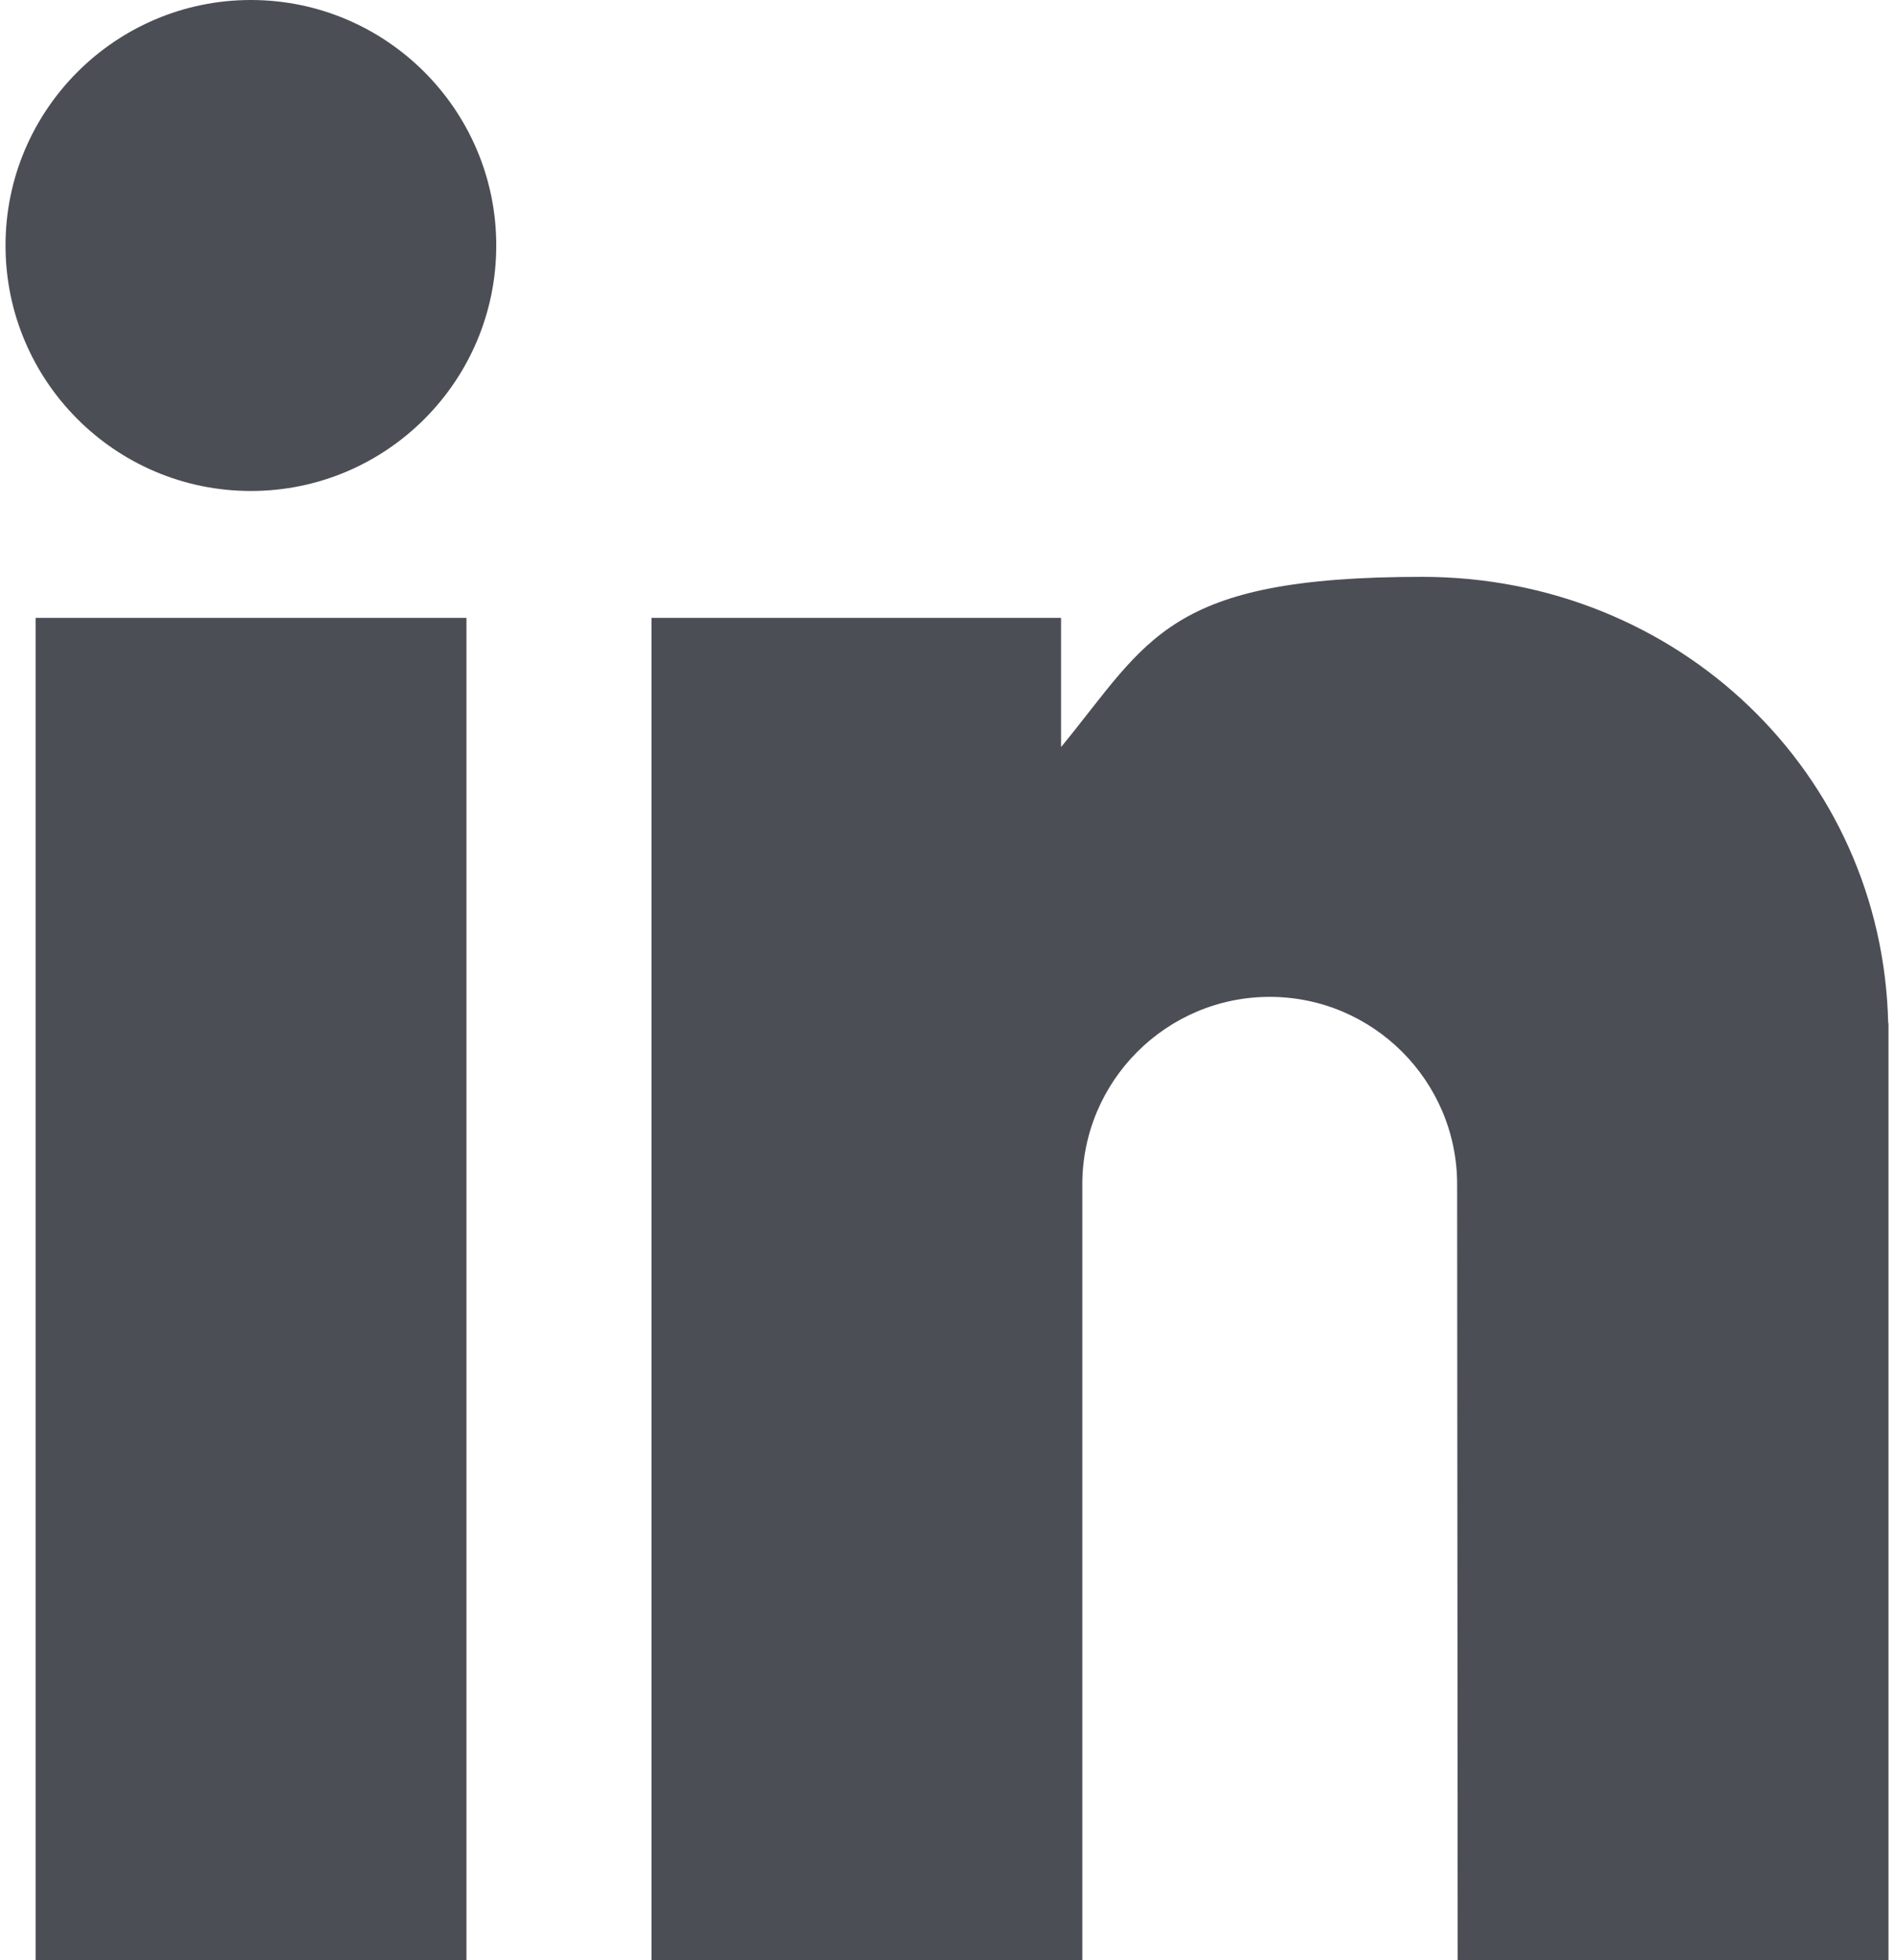 <svg width="58" height="60" viewBox="0 0 58 60" fill="none" xmlns="http://www.w3.org/2000/svg">
<path d="M14.284 18.913H1.092V60H14.284V18.913Z" fill="#4C4E56"/>
<path d="M7.683 0C3.544 0 0.169 3.366 0.169 7.514C0.169 11.662 3.535 15.029 7.683 15.029C11.832 15.029 15.197 11.662 15.197 7.514C15.197 3.366 11.823 0 7.683 0Z" fill="#4C4E56"/>
<path d="M57.822 31.314C57.647 23.659 51.38 17.657 43.55 17.657C35.719 17.657 35.192 19.581 32.493 22.868V18.913H19.952V60H33.144V36.253C33.144 33.089 35.719 30.514 38.883 30.514C42.047 30.514 44.622 33.089 44.622 36.253L44.639 60H57.831V31.323L57.822 31.314Z" fill="#4C4E56"/>
</svg>

